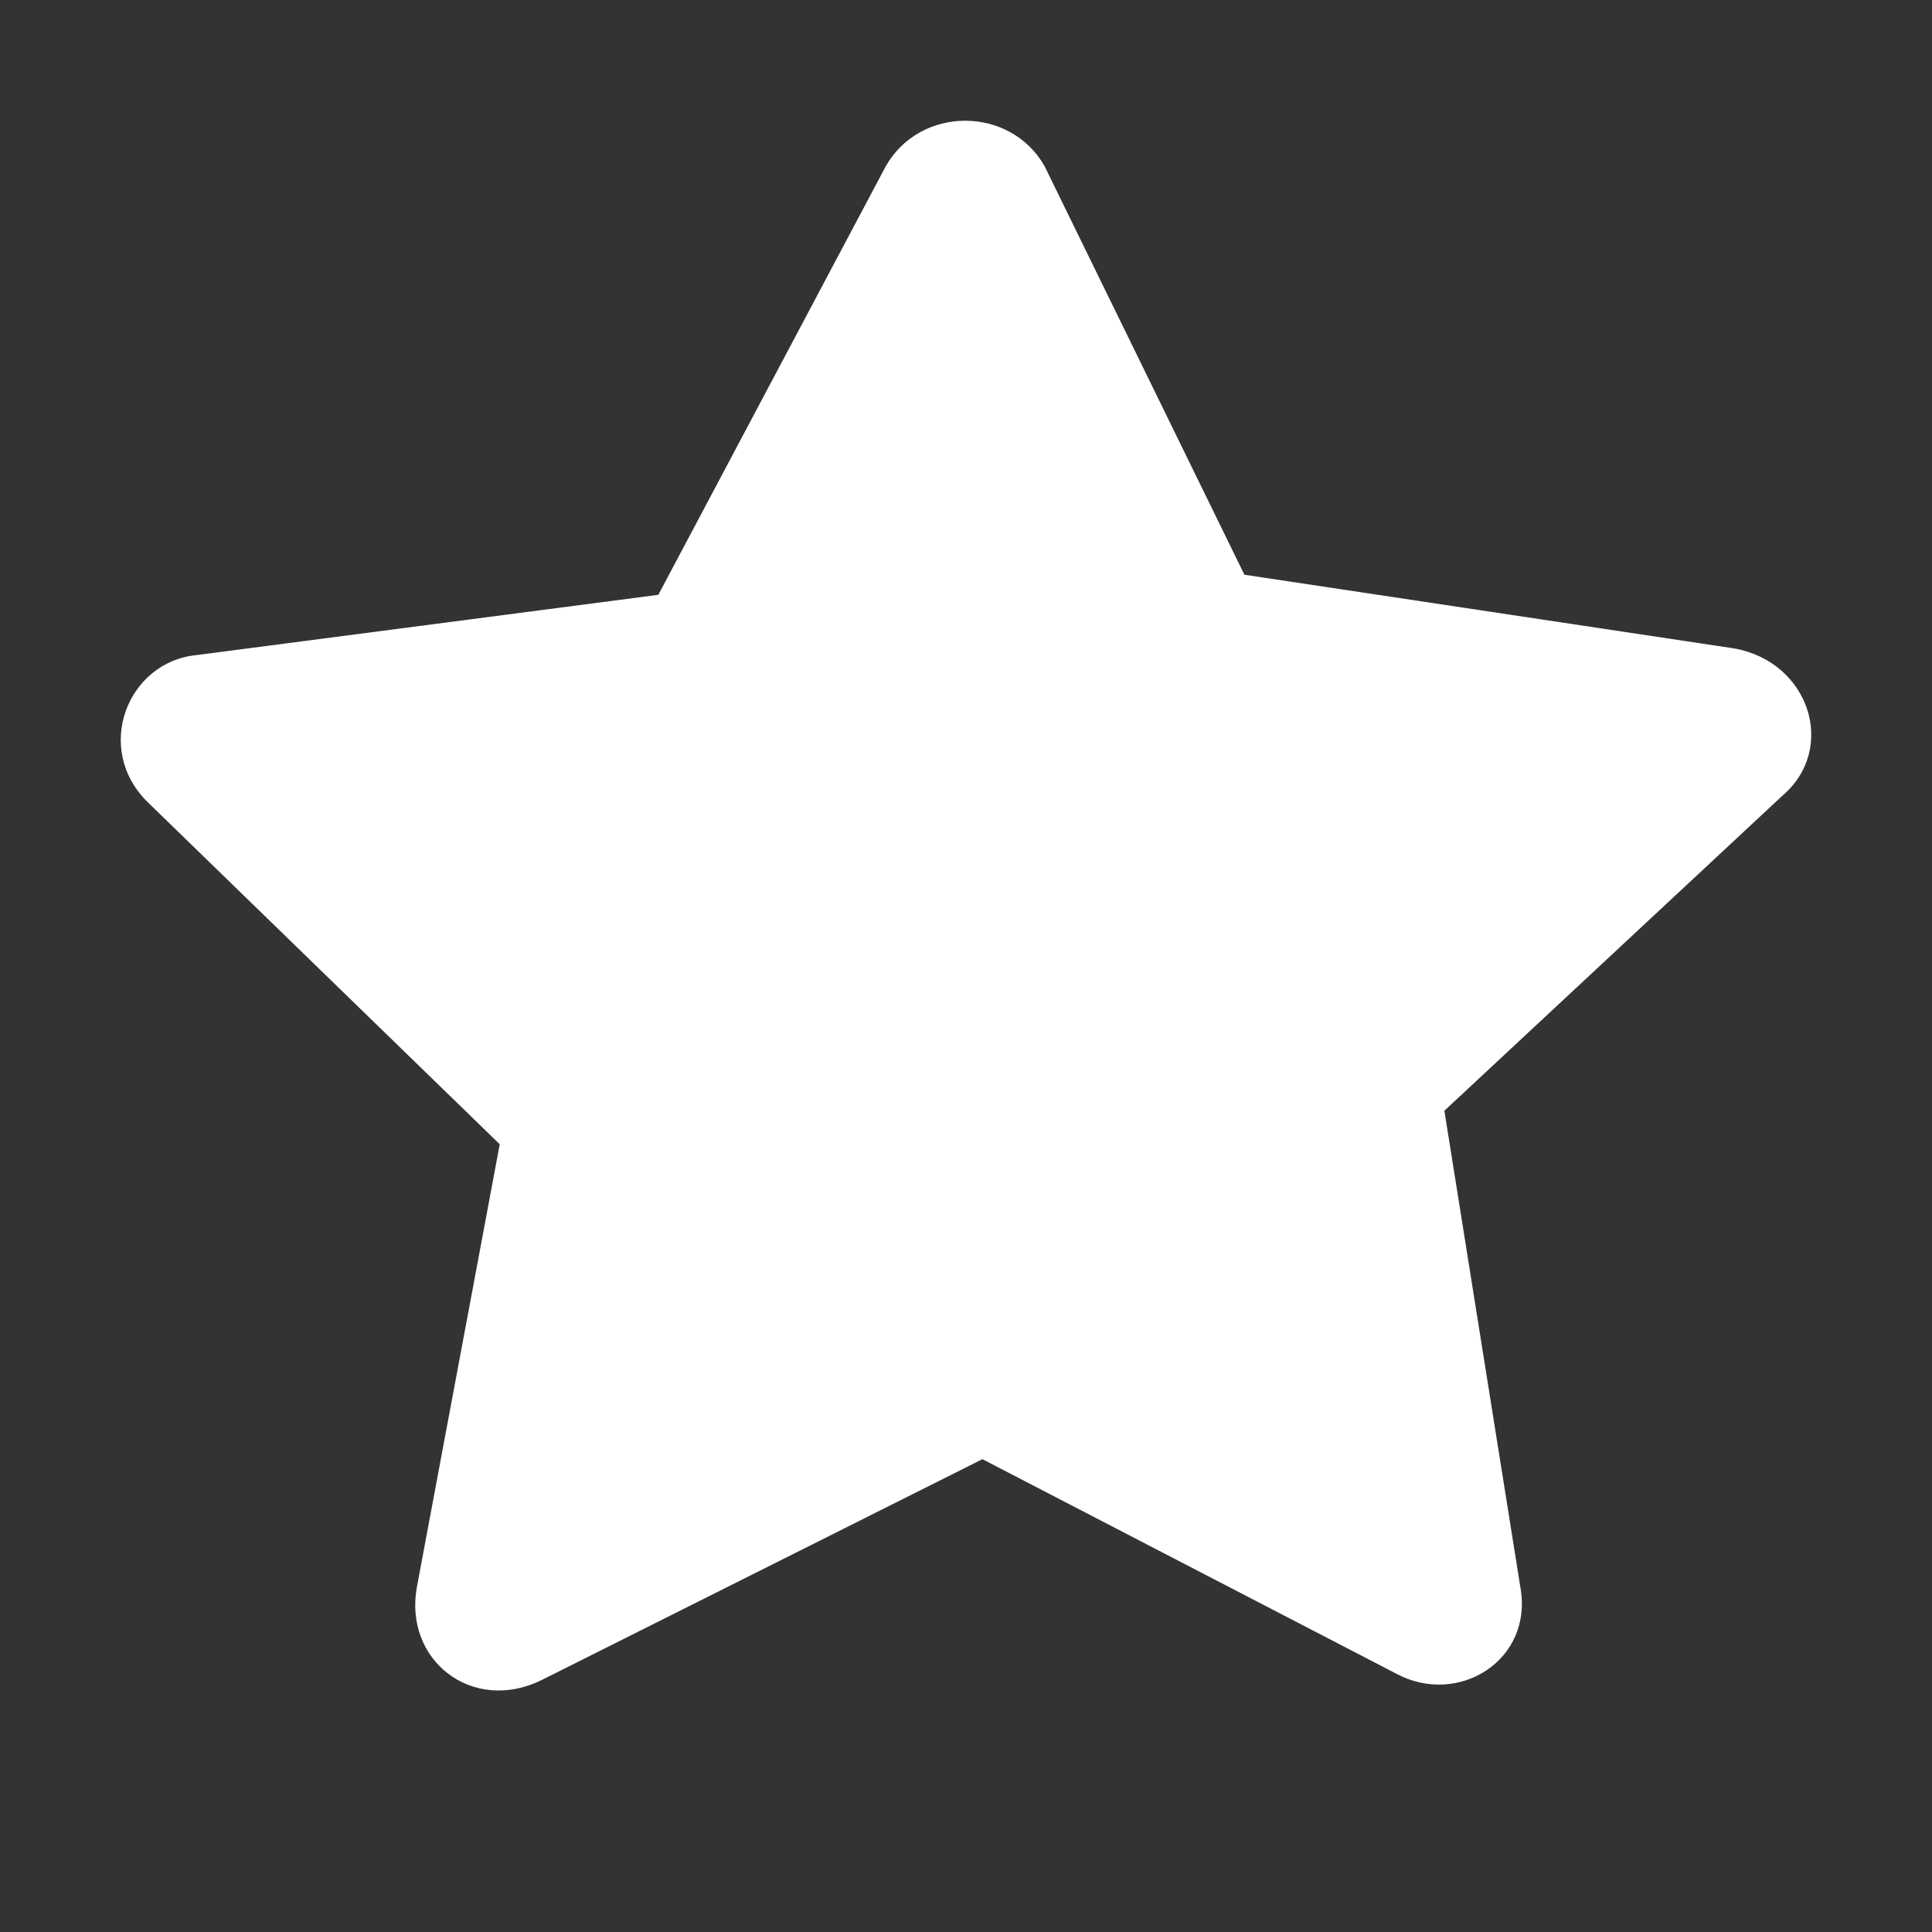 <svg xmlns="http://www.w3.org/2000/svg" width="48" height="48" xmlns:v="https://vecta.io/nano"><rect width="100%" height="100%" fill="#333333" stroke="none"/><path fill="#fff" d="M25.95 4.124l4.967 10.155 12.163 1.83c1.884.334 2.57 2.498 1.2 3.663l-8.395 7.824 1.885 11.82c.342 1.831-1.542 2.996-3.084 2.164l-10.278-5.327-10.964 5.494c-1.713.832-3.426-.5-3.084-2.331l2.056-10.987-8.737-8.49c-1.37-1.332-.513-3.496 1.2-3.663l11.477-1.498L22.01 4.124c.857-1.499 3.084-1.499 3.94 0"/></svg>